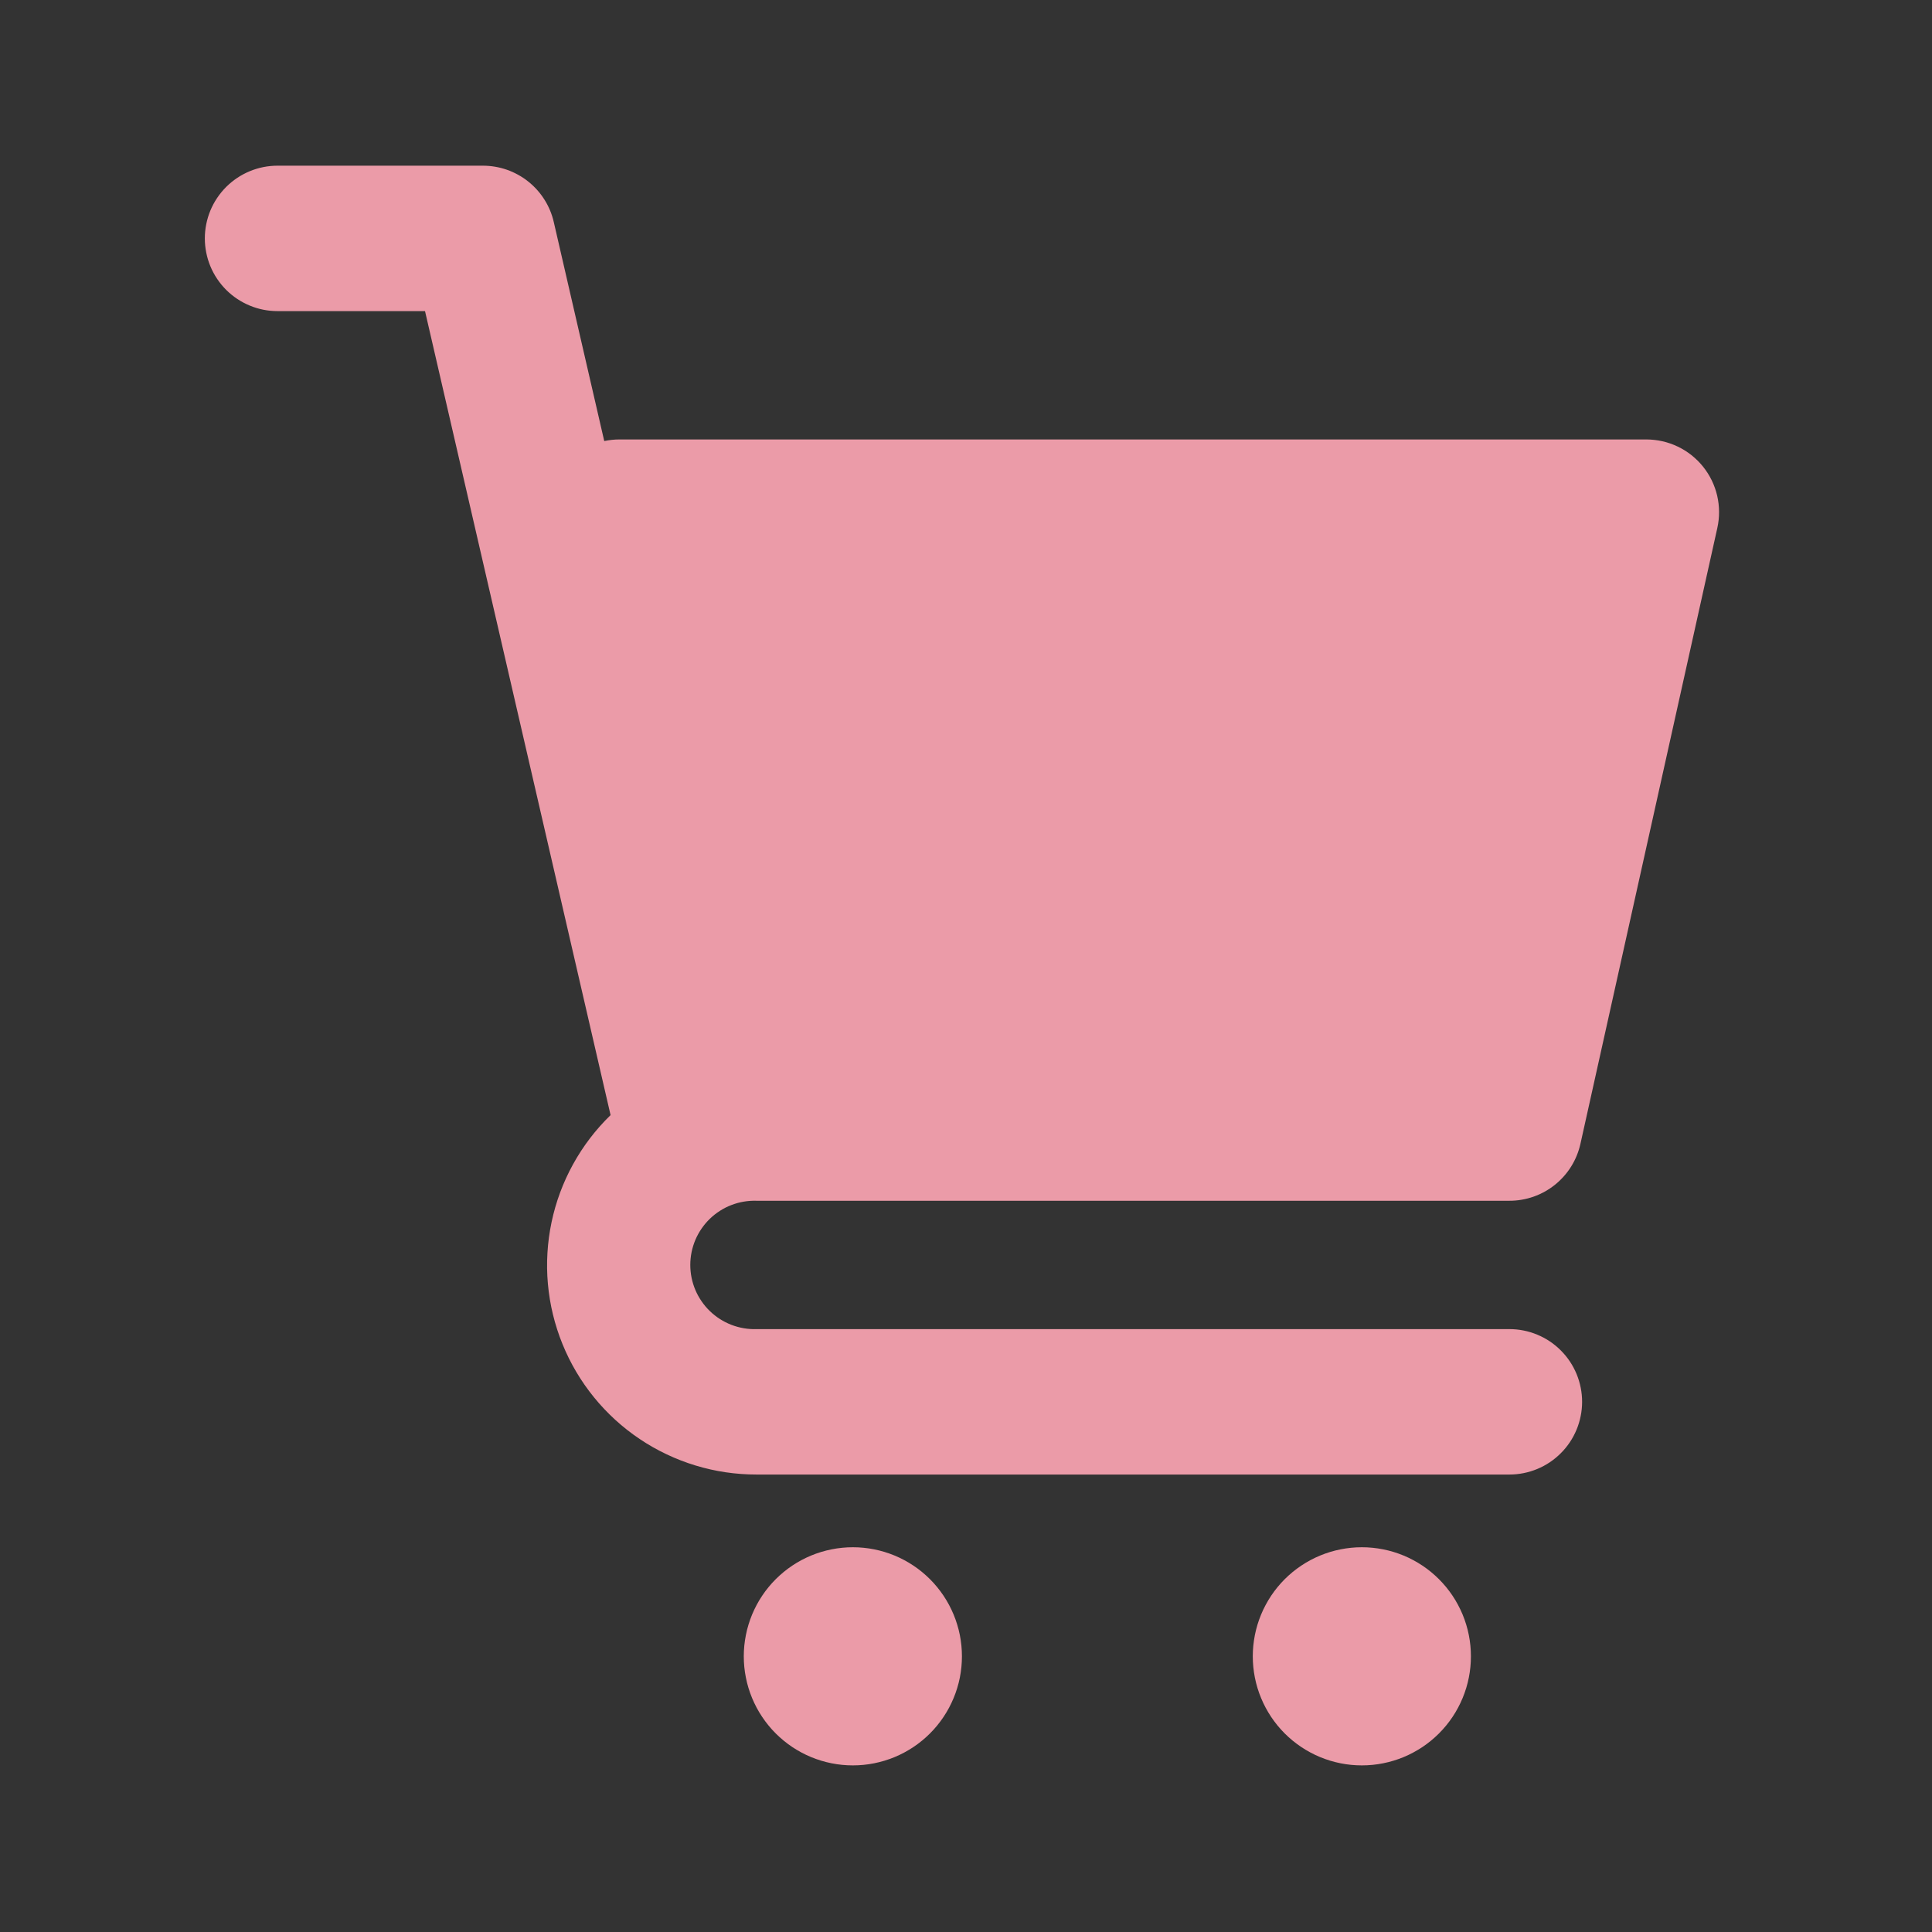 <?xml version="1.0" encoding="UTF-8"?> <svg xmlns="http://www.w3.org/2000/svg" xmlns:xlink="http://www.w3.org/1999/xlink" width="500" zoomAndPan="magnify" viewBox="0 0 375 375" height="500" preserveAspectRatio="xMidYMid meet" version="1.2"><rect x="0" y="0" width="375" height="375" fill="#333333" stroke="none"/><defs><clipPath id="2c3a2bb3f3"><path d="M 157.812 191.246 L 163 191.246 L 163 198.746 L 157.812 198.746 Z M 157.812 191.246 "></path></clipPath><clipPath id="aa6e4025db"><path d="M 160 194 L 163 194 L 163 198.746 L 160 198.746 Z M 160 194 "></path></clipPath><clipPath id="a10c2c8818"><path d="M 39.344 32.16 L 334 32.16 L 334 287 L 39.344 287 Z M 39.344 32.16 "></path></clipPath><clipPath id="39df0d071e"><path d="M 144 300 L 187 300 L 187 342.66 L 144 342.66 Z M 144 300 "></path></clipPath><clipPath id="288823ddca"><path d="M 243 300 L 286 300 L 286 342.66 L 243 342.66 Z M 243 300 "></path></clipPath></defs><g id="f0ab4ae56e"><g clip-rule="nonzero" clip-path="url(#2c3a2bb3f3)"><path style=" stroke:none;fill-rule:nonzero;fill:#eb9ba8;fill-opacity:1;" d="M 157.812 196.23 C 157.812 194.41 159.727 193.203 160.289 191.383 C 160.293 191.371 160.324 191.25 160.324 191.25 C 160.324 191.25 160.352 191.371 160.359 191.383 C 160.957 193.203 162.836 194.41 162.836 196.23 C 162.836 197.617 161.711 198.742 160.324 198.742 C 158.938 198.742 157.812 197.617 157.812 196.23 "></path></g><g clip-rule="nonzero" clip-path="url(#aa6e4025db)"><path style=" stroke:none;fill-rule:nonzero;fill:#ffffff;fill-opacity:1;" d="M 162.477 196.27 C 162.477 197.309 161.645 198.172 160.562 198.32 C 161.504 197.957 162.176 197.043 162.176 195.973 C 162.176 195.48 162.039 195.035 161.824 194.609 C 162.195 195.125 162.477 195.652 162.477 196.27 "></path></g><g clip-rule="nonzero" clip-path="url(#a10c2c8818)"><path style=" stroke:none;fill-rule:nonzero;fill:#eb9ba8;fill-opacity:1;" d="M 292.973 257.98 L 146.867 257.98 C 146.031 258.008 145.203 257.953 144.379 257.812 C 143.555 257.672 142.75 257.453 141.969 257.152 C 141.191 256.852 140.449 256.477 139.742 256.027 C 139.039 255.578 138.387 255.062 137.785 254.48 C 137.184 253.902 136.648 253.266 136.176 252.578 C 135.699 251.887 135.301 251.16 134.973 250.391 C 134.648 249.621 134.402 248.824 134.234 248.008 C 134.07 247.188 133.984 246.359 133.984 245.523 C 133.984 244.688 134.07 243.859 134.234 243.039 C 134.402 242.223 134.648 241.426 134.973 240.656 C 135.301 239.887 135.699 239.16 136.176 238.469 C 136.648 237.781 137.184 237.145 137.785 236.562 C 138.387 235.984 139.039 235.469 139.742 235.02 C 140.449 234.566 141.191 234.191 141.969 233.895 C 142.75 233.594 143.555 233.371 144.379 233.234 C 145.203 233.094 146.031 233.039 146.867 233.066 L 292.973 233.066 C 293.77 233.07 294.559 233.004 295.348 232.867 C 296.133 232.734 296.902 232.535 297.656 232.273 C 298.406 232.008 299.133 231.684 299.828 231.297 C 300.527 230.91 301.188 230.465 301.809 229.969 C 302.43 229.469 303.008 228.922 303.535 228.324 C 304.066 227.73 304.543 227.094 304.965 226.414 C 305.387 225.738 305.746 225.031 306.047 224.293 C 306.352 223.555 306.586 222.797 306.762 222.016 L 333.336 102.461 C 333.449 101.945 333.535 101.426 333.59 100.902 C 333.645 100.379 333.672 99.855 333.668 99.328 C 333.664 98.801 333.633 98.277 333.57 97.754 C 333.508 97.23 333.418 96.715 333.301 96.199 C 333.18 95.688 333.031 95.184 332.855 94.688 C 332.68 94.191 332.477 93.707 332.246 93.23 C 332.016 92.758 331.758 92.301 331.477 91.855 C 331.195 91.41 330.887 90.984 330.559 90.57 C 330.227 90.16 329.875 89.77 329.504 89.398 C 329.129 89.027 328.734 88.68 328.324 88.352 C 327.91 88.023 327.48 87.723 327.035 87.441 C 326.59 87.164 326.129 86.91 325.652 86.684 C 325.176 86.457 324.691 86.254 324.195 86.082 C 323.695 85.91 323.191 85.766 322.676 85.648 C 322.164 85.531 321.645 85.445 321.121 85.387 C 320.598 85.328 320.074 85.297 319.547 85.297 L 120.289 85.297 C 119.277 85.293 118.277 85.398 117.285 85.609 L 107.488 43.098 C 107.312 42.328 107.07 41.574 106.766 40.844 C 106.461 40.113 106.098 39.41 105.672 38.742 C 105.25 38.07 104.773 37.441 104.246 36.852 C 103.715 36.262 103.141 35.719 102.52 35.227 C 101.898 34.73 101.242 34.293 100.547 33.914 C 99.855 33.531 99.133 33.207 98.383 32.945 C 97.637 32.688 96.871 32.488 96.09 32.359 C 95.309 32.227 94.523 32.16 93.73 32.16 L 53.871 32.16 C 52.945 32.16 52.027 32.25 51.117 32.43 C 50.211 32.613 49.328 32.879 48.473 33.234 C 47.613 33.59 46.801 34.023 46.031 34.539 C 45.262 35.055 44.547 35.641 43.891 36.293 C 43.238 36.949 42.652 37.664 42.137 38.434 C 41.621 39.203 41.188 40.016 40.832 40.871 C 40.477 41.73 40.211 42.613 40.031 43.52 C 39.848 44.43 39.758 45.348 39.758 46.273 C 39.758 47.199 39.848 48.117 40.031 49.027 C 40.211 49.938 40.477 50.82 40.832 51.676 C 41.188 52.531 41.621 53.344 42.137 54.113 C 42.652 54.887 43.238 55.598 43.891 56.254 C 44.547 56.91 45.262 57.496 46.031 58.008 C 46.801 58.523 47.613 58.957 48.473 59.312 C 49.328 59.668 50.211 59.938 51.117 60.117 C 52.027 60.297 52.945 60.387 53.871 60.387 L 82.496 60.387 L 118.512 216.441 C 117.07 217.844 115.738 219.344 114.516 220.941 C 113.297 222.539 112.203 224.223 111.23 225.984 C 110.258 227.746 109.426 229.566 108.723 231.453 C 108.023 233.34 107.469 235.266 107.055 237.234 C 106.641 239.203 106.375 241.191 106.258 243.199 C 106.137 245.207 106.168 247.215 106.348 249.215 C 106.527 251.219 106.855 253.199 107.328 255.152 C 107.805 257.109 108.418 259.016 109.176 260.879 C 109.934 262.746 110.824 264.543 111.848 266.273 C 112.871 268.004 114.02 269.648 115.289 271.211 C 116.559 272.77 117.934 274.23 119.418 275.586 C 120.906 276.941 122.48 278.18 124.152 279.301 C 125.82 280.426 127.566 281.418 129.383 282.277 C 131.199 283.141 133.07 283.867 134.992 284.449 C 136.918 285.035 138.875 285.477 140.863 285.77 C 142.855 286.062 144.855 286.207 146.867 286.207 L 292.973 286.207 C 293.898 286.207 294.816 286.117 295.723 285.934 C 296.633 285.754 297.516 285.484 298.371 285.133 C 299.227 284.777 300.043 284.344 300.812 283.828 C 301.582 283.312 302.297 282.727 302.949 282.07 C 303.605 281.418 304.191 280.703 304.707 279.934 C 305.223 279.164 305.656 278.348 306.012 277.492 C 306.363 276.637 306.633 275.754 306.812 274.844 C 306.996 273.938 307.086 273.02 307.086 272.094 C 307.086 271.164 306.996 270.246 306.812 269.34 C 306.633 268.43 306.363 267.547 306.012 266.691 C 305.656 265.836 305.223 265.023 304.707 264.25 C 304.191 263.48 303.605 262.77 302.949 262.113 C 302.297 261.457 301.582 260.871 300.812 260.355 C 300.043 259.844 299.227 259.406 298.371 259.055 C 297.516 258.699 296.633 258.43 295.723 258.25 C 294.816 258.07 293.898 257.98 292.973 257.98 Z M 292.973 257.98 "></path></g><g clip-rule="nonzero" clip-path="url(#39df0d071e)"><path style=" stroke:none;fill-rule:nonzero;fill:#eb9ba8;fill-opacity:1;" d="M 186.711 321.488 C 186.711 322.184 186.676 322.875 186.609 323.566 C 186.539 324.254 186.438 324.941 186.305 325.621 C 186.168 326.301 186 326.973 185.797 327.637 C 185.598 328.301 185.363 328.949 185.098 329.59 C 184.832 330.23 184.535 330.859 184.211 331.469 C 183.883 332.082 183.527 332.676 183.141 333.25 C 182.758 333.828 182.344 334.383 181.902 334.922 C 181.465 335.457 181 335.969 180.508 336.461 C 180.02 336.949 179.504 337.414 178.969 337.855 C 178.434 338.293 177.879 338.707 177.301 339.094 C 176.723 339.477 176.129 339.832 175.52 340.16 C 174.906 340.488 174.281 340.785 173.641 341.051 C 173 341.312 172.348 341.547 171.684 341.75 C 171.02 341.949 170.348 342.117 169.668 342.254 C 168.988 342.391 168.305 342.492 167.613 342.559 C 166.926 342.625 166.234 342.66 165.539 342.66 C 164.848 342.66 164.152 342.625 163.465 342.559 C 162.773 342.492 162.09 342.391 161.41 342.254 C 160.73 342.117 160.059 341.949 159.395 341.75 C 158.73 341.547 158.078 341.312 157.438 341.051 C 156.797 340.785 156.172 340.488 155.559 340.16 C 154.949 339.832 154.355 339.477 153.777 339.094 C 153.199 338.707 152.645 338.293 152.109 337.855 C 151.574 337.414 151.059 336.949 150.57 336.461 C 150.078 335.969 149.613 335.457 149.176 334.922 C 148.734 334.383 148.32 333.828 147.938 333.25 C 147.551 332.676 147.195 332.082 146.867 331.469 C 146.543 330.859 146.246 330.23 145.98 329.59 C 145.715 328.949 145.48 328.301 145.281 327.637 C 145.078 326.973 144.91 326.301 144.777 325.621 C 144.641 324.941 144.539 324.254 144.469 323.566 C 144.402 322.875 144.367 322.184 144.367 321.488 C 144.367 320.797 144.402 320.105 144.469 319.414 C 144.539 318.727 144.641 318.039 144.777 317.359 C 144.91 316.68 145.078 316.008 145.281 315.344 C 145.48 314.68 145.715 314.027 145.98 313.387 C 146.246 312.746 146.543 312.121 146.867 311.512 C 147.195 310.898 147.551 310.305 147.938 309.727 C 148.32 309.152 148.734 308.594 149.176 308.059 C 149.613 307.523 150.078 307.012 150.57 306.52 C 151.059 306.031 151.574 305.566 152.109 305.125 C 152.645 304.684 153.199 304.273 153.777 303.887 C 154.355 303.504 154.949 303.145 155.559 302.82 C 156.172 302.492 156.797 302.195 157.438 301.93 C 158.078 301.664 158.73 301.434 159.395 301.23 C 160.059 301.031 160.73 300.863 161.41 300.727 C 162.09 300.59 162.773 300.488 163.465 300.422 C 164.152 300.352 164.848 300.32 165.539 300.32 C 166.234 300.32 166.926 300.352 167.613 300.422 C 168.305 300.488 168.988 300.59 169.668 300.727 C 170.348 300.863 171.02 301.031 171.684 301.23 C 172.348 301.434 173 301.664 173.641 301.93 C 174.281 302.195 174.906 302.492 175.52 302.82 C 176.129 303.145 176.723 303.504 177.301 303.887 C 177.879 304.273 178.434 304.684 178.969 305.125 C 179.504 305.566 180.02 306.031 180.508 306.52 C 181 307.012 181.465 307.523 181.902 308.059 C 182.344 308.594 182.758 309.152 183.141 309.727 C 183.527 310.305 183.883 310.898 184.211 311.512 C 184.535 312.121 184.832 312.746 185.098 313.387 C 185.363 314.027 185.598 314.68 185.797 315.344 C 186 316.008 186.168 316.68 186.305 317.359 C 186.438 318.039 186.539 318.727 186.609 319.414 C 186.676 320.105 186.711 320.797 186.711 321.488 Z M 186.711 321.488 "></path></g><g clip-rule="nonzero" clip-path="url(#288823ddca)"><path style=" stroke:none;fill-rule:nonzero;fill:#eb9ba8;fill-opacity:1;" d="M 285.504 321.488 C 285.504 322.184 285.473 322.875 285.402 323.566 C 285.336 324.254 285.234 324.941 285.098 325.621 C 284.965 326.301 284.793 326.973 284.594 327.637 C 284.391 328.301 284.16 328.949 283.895 329.59 C 283.629 330.23 283.332 330.859 283.004 331.469 C 282.68 332.082 282.324 332.676 281.938 333.25 C 281.551 333.828 281.141 334.383 280.699 334.922 C 280.258 335.457 279.793 335.969 279.305 336.461 C 278.812 336.949 278.301 337.414 277.766 337.855 C 277.23 338.293 276.672 338.707 276.098 339.094 C 275.52 339.477 274.926 339.832 274.312 340.16 C 273.703 340.488 273.078 340.785 272.438 341.051 C 271.797 341.312 271.145 341.547 270.48 341.75 C 269.816 341.949 269.145 342.117 268.465 342.254 C 267.785 342.391 267.102 342.492 266.41 342.559 C 265.719 342.625 265.027 342.66 264.336 342.66 C 263.641 342.66 262.949 342.625 262.258 342.559 C 261.57 342.492 260.883 342.391 260.203 342.254 C 259.523 342.117 258.852 341.949 258.188 341.75 C 257.527 341.547 256.875 341.312 256.234 341.051 C 255.594 340.785 254.965 340.488 254.355 340.16 C 253.742 339.832 253.148 339.477 252.574 339.094 C 251.996 338.707 251.441 338.293 250.902 337.855 C 250.367 337.414 249.855 336.949 249.363 336.461 C 248.875 335.969 248.41 335.457 247.969 334.922 C 247.531 334.383 247.117 333.828 246.73 333.25 C 246.348 332.676 245.992 332.082 245.664 331.469 C 245.336 330.859 245.039 330.23 244.777 329.59 C 244.512 328.949 244.277 328.301 244.074 327.637 C 243.875 326.973 243.707 326.301 243.57 325.621 C 243.438 324.941 243.336 324.254 243.266 323.566 C 243.199 322.875 243.164 322.184 243.164 321.488 C 243.164 320.797 243.199 320.105 243.266 319.414 C 243.336 318.727 243.438 318.039 243.57 317.359 C 243.707 316.68 243.875 316.008 244.074 315.344 C 244.277 314.68 244.512 314.027 244.777 313.387 C 245.039 312.746 245.336 312.121 245.664 311.512 C 245.992 310.898 246.348 310.305 246.73 309.727 C 247.117 309.152 247.531 308.594 247.969 308.059 C 248.41 307.523 248.875 307.012 249.363 306.52 C 249.855 306.031 250.367 305.566 250.902 305.125 C 251.441 304.684 251.996 304.273 252.574 303.887 C 253.148 303.504 253.742 303.145 254.355 302.82 C 254.965 302.492 255.594 302.195 256.234 301.93 C 256.875 301.664 257.527 301.434 258.188 301.23 C 258.852 301.031 259.523 300.863 260.203 300.727 C 260.883 300.59 261.57 300.488 262.258 300.422 C 262.949 300.352 263.641 300.32 264.336 300.32 C 265.027 300.32 265.719 300.352 266.41 300.422 C 267.102 300.488 267.785 300.59 268.465 300.727 C 269.145 300.863 269.816 301.031 270.48 301.23 C 271.145 301.434 271.797 301.664 272.438 301.93 C 273.078 302.195 273.703 302.492 274.312 302.82 C 274.926 303.145 275.52 303.504 276.098 303.887 C 276.672 304.273 277.23 304.684 277.766 305.125 C 278.301 305.566 278.812 306.031 279.305 306.52 C 279.793 307.012 280.258 307.523 280.699 308.059 C 281.141 308.594 281.551 309.152 281.938 309.727 C 282.324 310.305 282.68 310.898 283.004 311.512 C 283.332 312.121 283.629 312.746 283.895 313.387 C 284.16 314.027 284.391 314.68 284.594 315.344 C 284.793 316.008 284.965 316.68 285.098 317.359 C 285.234 318.039 285.336 318.727 285.402 319.414 C 285.473 320.105 285.504 320.797 285.504 321.488 Z M 285.504 321.488 "></path></g></g></svg> 